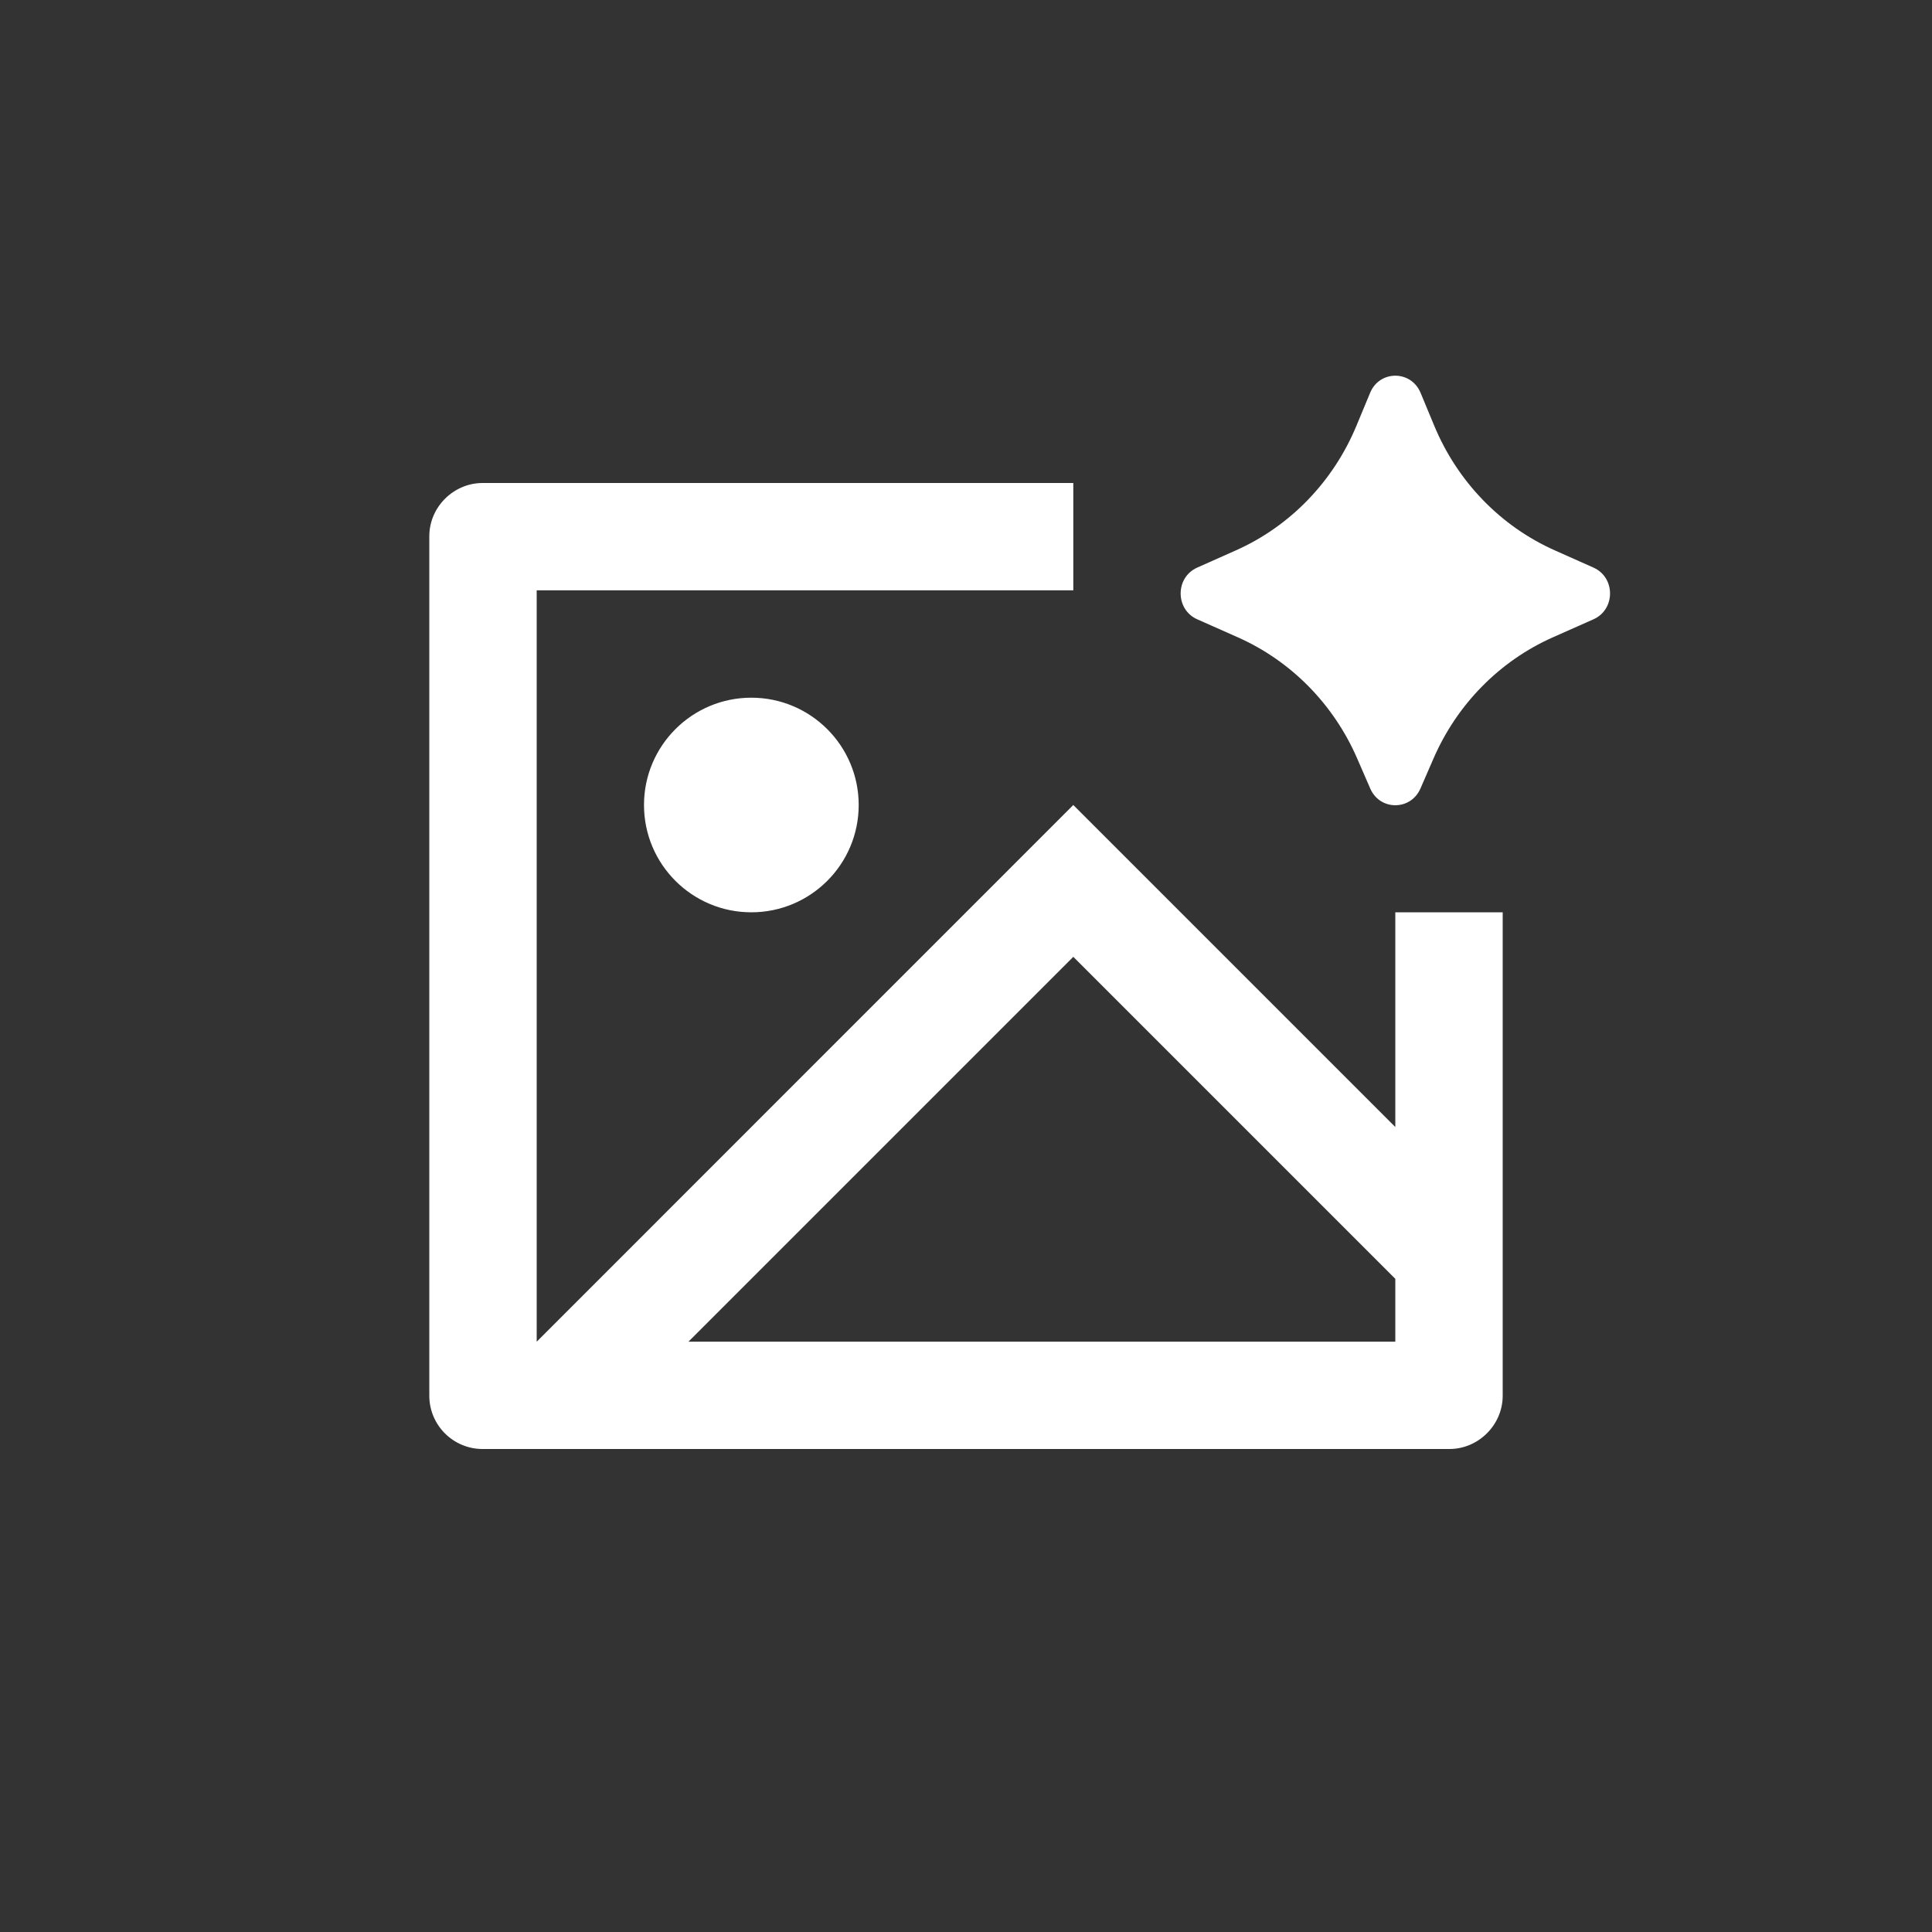 <?xml version="1.0" encoding="UTF-8"?> <svg xmlns="http://www.w3.org/2000/svg" width="24" height="24" viewBox="0 0 24 24" fill="none"><rect x="0" y="0" width="24" height="24" fill="#333333" stroke="none"/><g clip-path="url(#clip0_10369_31812)"><path d="M17.809 9.419L17.645 9.796C17.524 10.072 17.142 10.072 17.022 9.796L16.858 9.419C16.565 8.746 16.037 8.211 15.379 7.918L14.872 7.693C14.598 7.571 14.598 7.173 14.872 7.051L15.35 6.838C16.026 6.538 16.563 5.982 16.851 5.287L17.02 4.88C17.137 4.596 17.529 4.596 17.647 4.88L17.816 5.287C18.104 5.982 18.641 6.538 19.317 6.838L19.795 7.051C20.069 7.173 20.069 7.571 19.795 7.693L19.288 7.918C18.63 8.211 18.102 8.746 17.809 9.419ZM5.995 6H13.333V7.333H6.667V16.667L13.333 10L17.333 14V11.333H18.667V17.338C18.667 17.703 18.363 18 18.006 18H5.995C5.629 18 5.333 17.703 5.333 17.338V6.662C5.333 6.296 5.637 6 5.995 6ZM17.333 15.886L13.333 11.886L8.552 16.667H17.333V15.886ZM9.333 11.333C8.597 11.333 8 10.736 8 10C8 9.264 8.597 8.667 9.333 8.667C10.07 8.667 10.667 9.264 10.667 10C10.667 10.736 10.07 11.333 9.333 11.333Z" fill="white"></path></g><defs><clipPath id="clip0_10369_31812"><rect width="16" height="16" fill="white" transform="translate(4 4)"></rect></clipPath></defs></svg> 